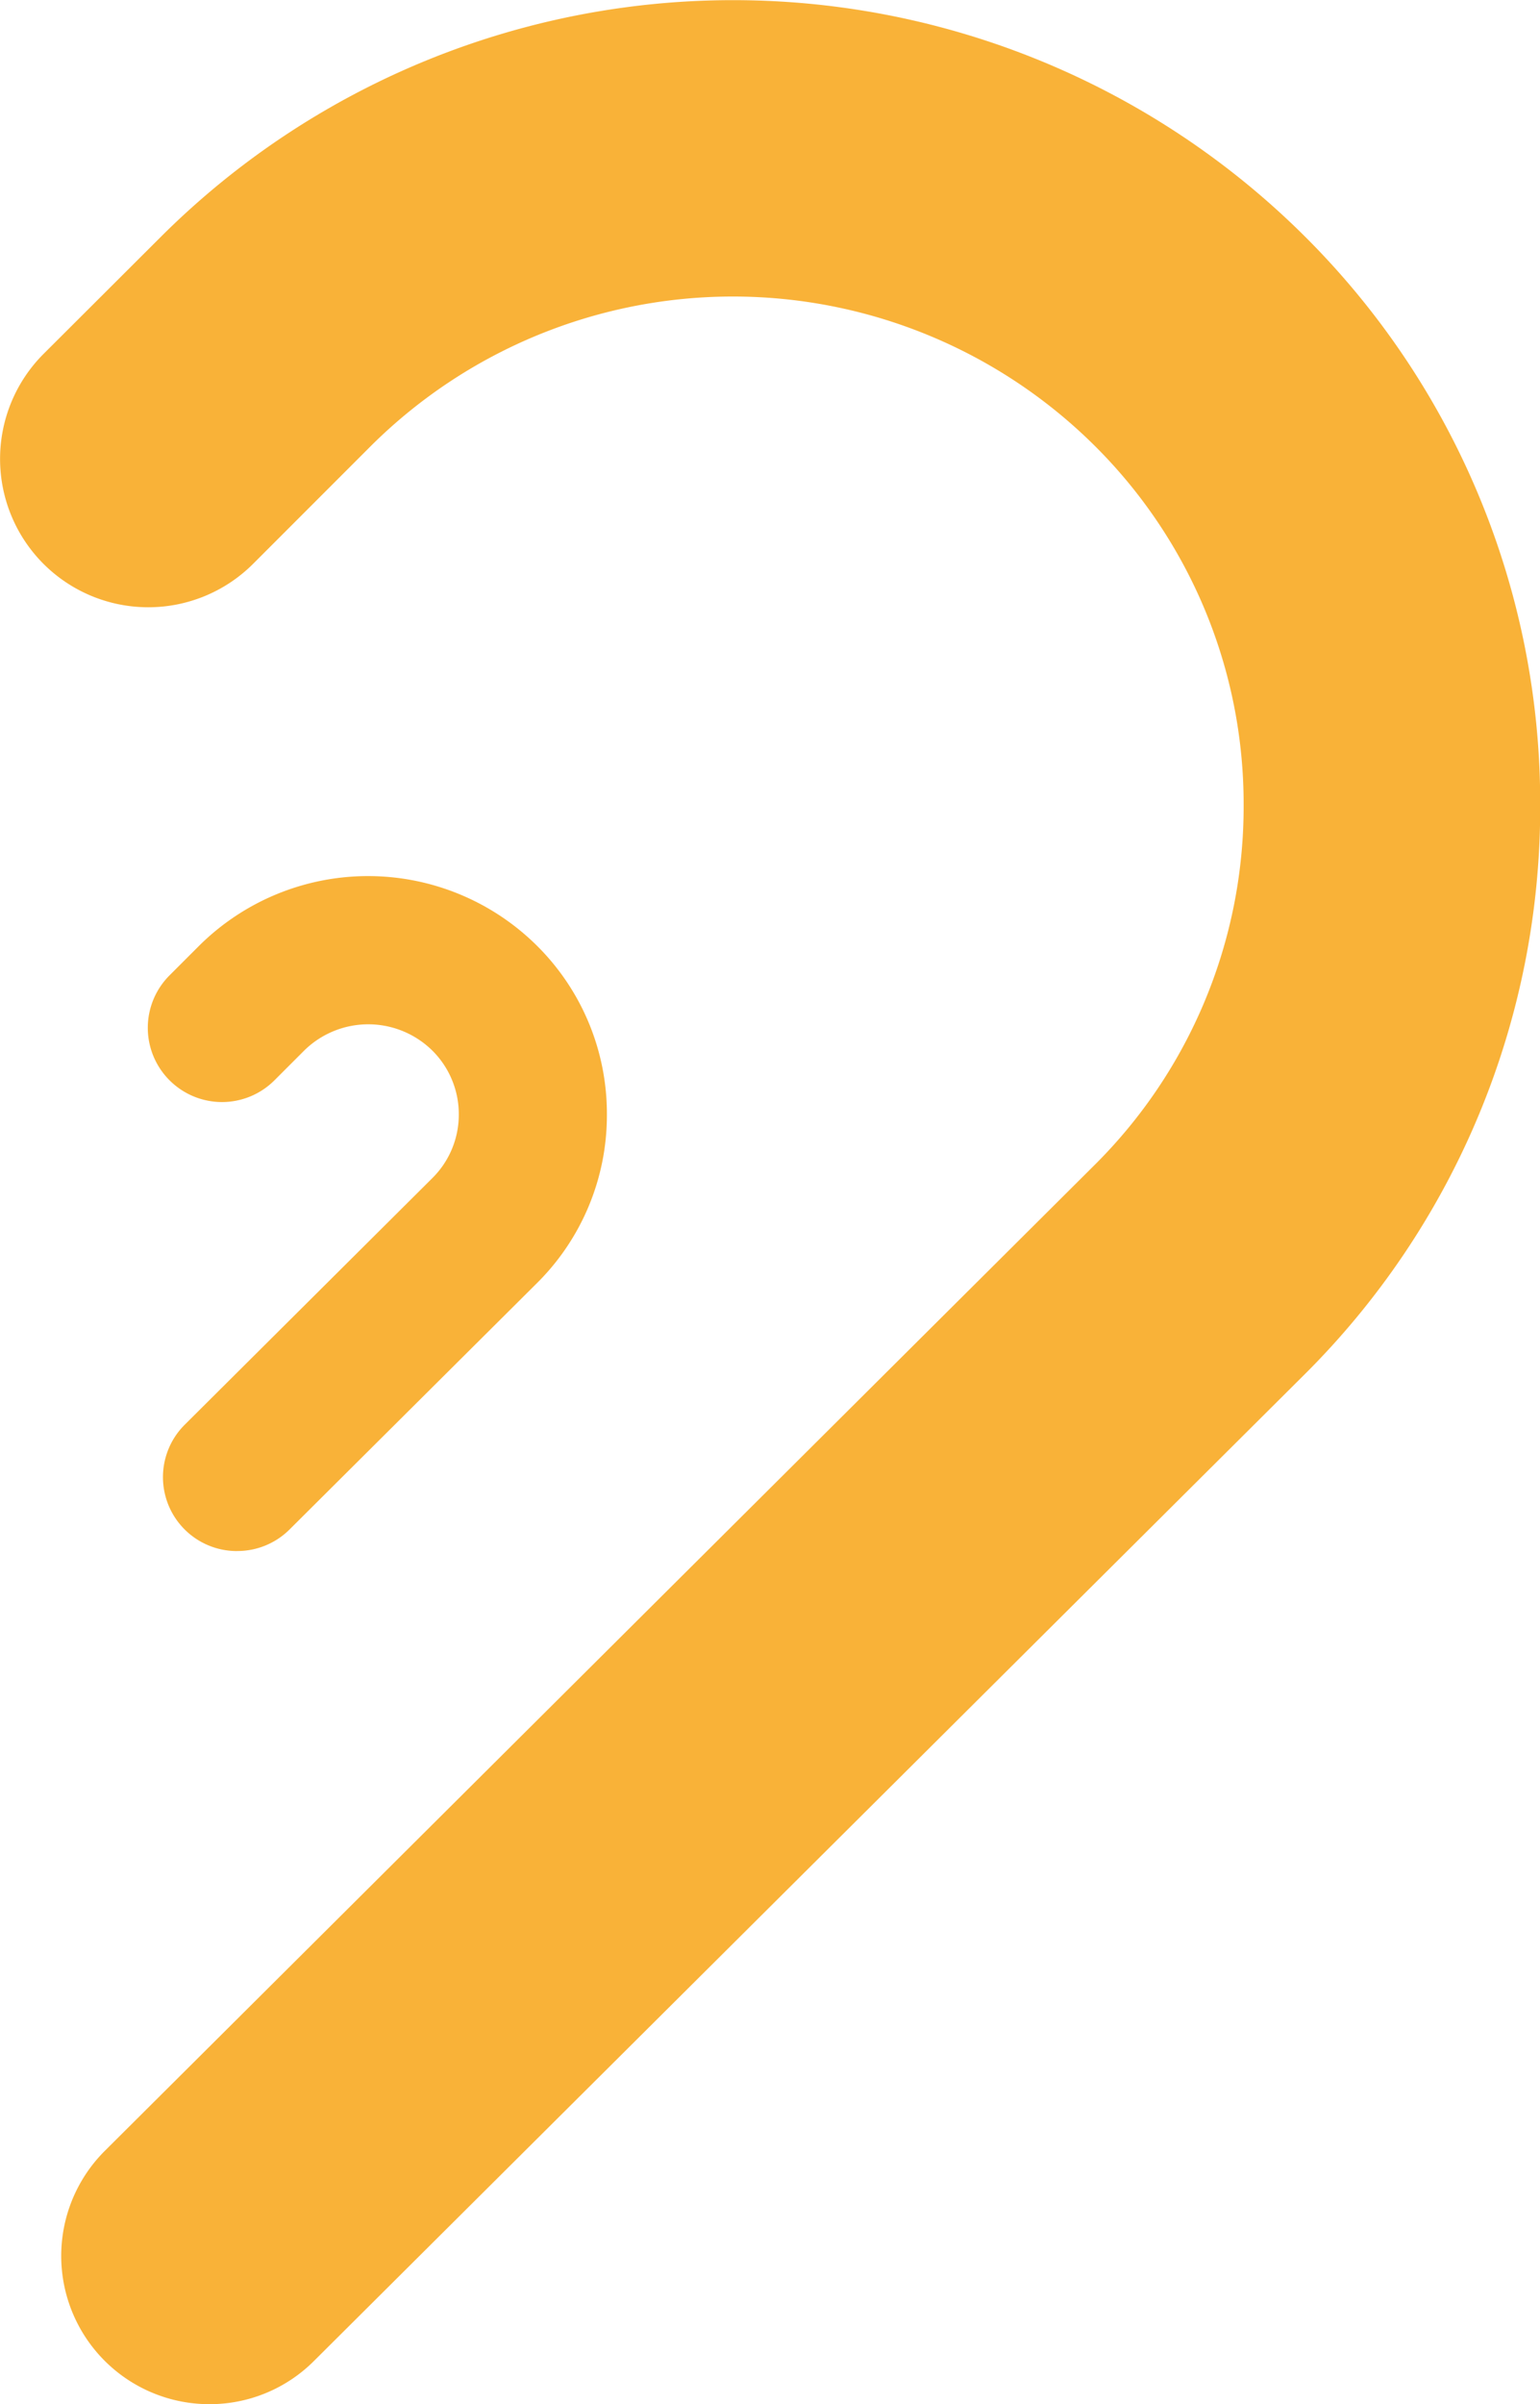 <svg xmlns="http://www.w3.org/2000/svg" width="39.595" height="61.773" viewBox="0 0 39.595 61.773">
  <g id="Group_2735" data-name="Group 2735" transform="translate(2785.004 5589.731)">
    <g id="Group_2612" data-name="Group 2612" transform="translate(-2785.004 -5589.731)">
      <path id="Path_1939" data-name="Path 1939" d="M2.417,27.721A3.81,3.81,0,0,1-.272,21.21L25.169-4.114a12.97,12.97,0,0,0,3.837-9.246,12.965,12.965,0,0,0-3.839-9.248,13.2,13.2,0,0,0-18.585,0L3.539-19.565a3.813,3.813,0,0,1-5.391,0,3.815,3.815,0,0,1,0-5.391L1.2-28a20.836,20.836,0,0,1,29.352-.005,20.533,20.533,0,0,1,6.079,14.649A20.534,20.534,0,0,1,30.549,1.286L5.105,26.609a3.791,3.791,0,0,1-2.688,1.112" transform="translate(2.969 34.052)" fill="#f9b238"/>
    </g>
    <g id="Group_2613" data-name="Group 2613" transform="translate(-2781.202 -5567.226)">
      <path id="Path_1940" data-name="Path 1940" d="M1.032,7.785A1.9,1.9,0,0,1-.312,4.53L6.048-1.8a2.291,2.291,0,0,0,.678-1.634,2.3,2.3,0,0,0-.678-1.638,2.348,2.348,0,0,0-3.3,0l-.76.76a1.907,1.907,0,0,1-2.7,0,1.905,1.905,0,0,1,0-2.694l.764-.764a6.164,6.164,0,0,1,8.682,0,6.076,6.076,0,0,1,1.8,4.341A6.071,6.071,0,0,1,8.736.9L2.376,7.229a1.9,1.9,0,0,1-1.344.555" transform="translate(1.268 9.563)" fill="#f9b238"/>
    </g>
  </g>
</svg>
